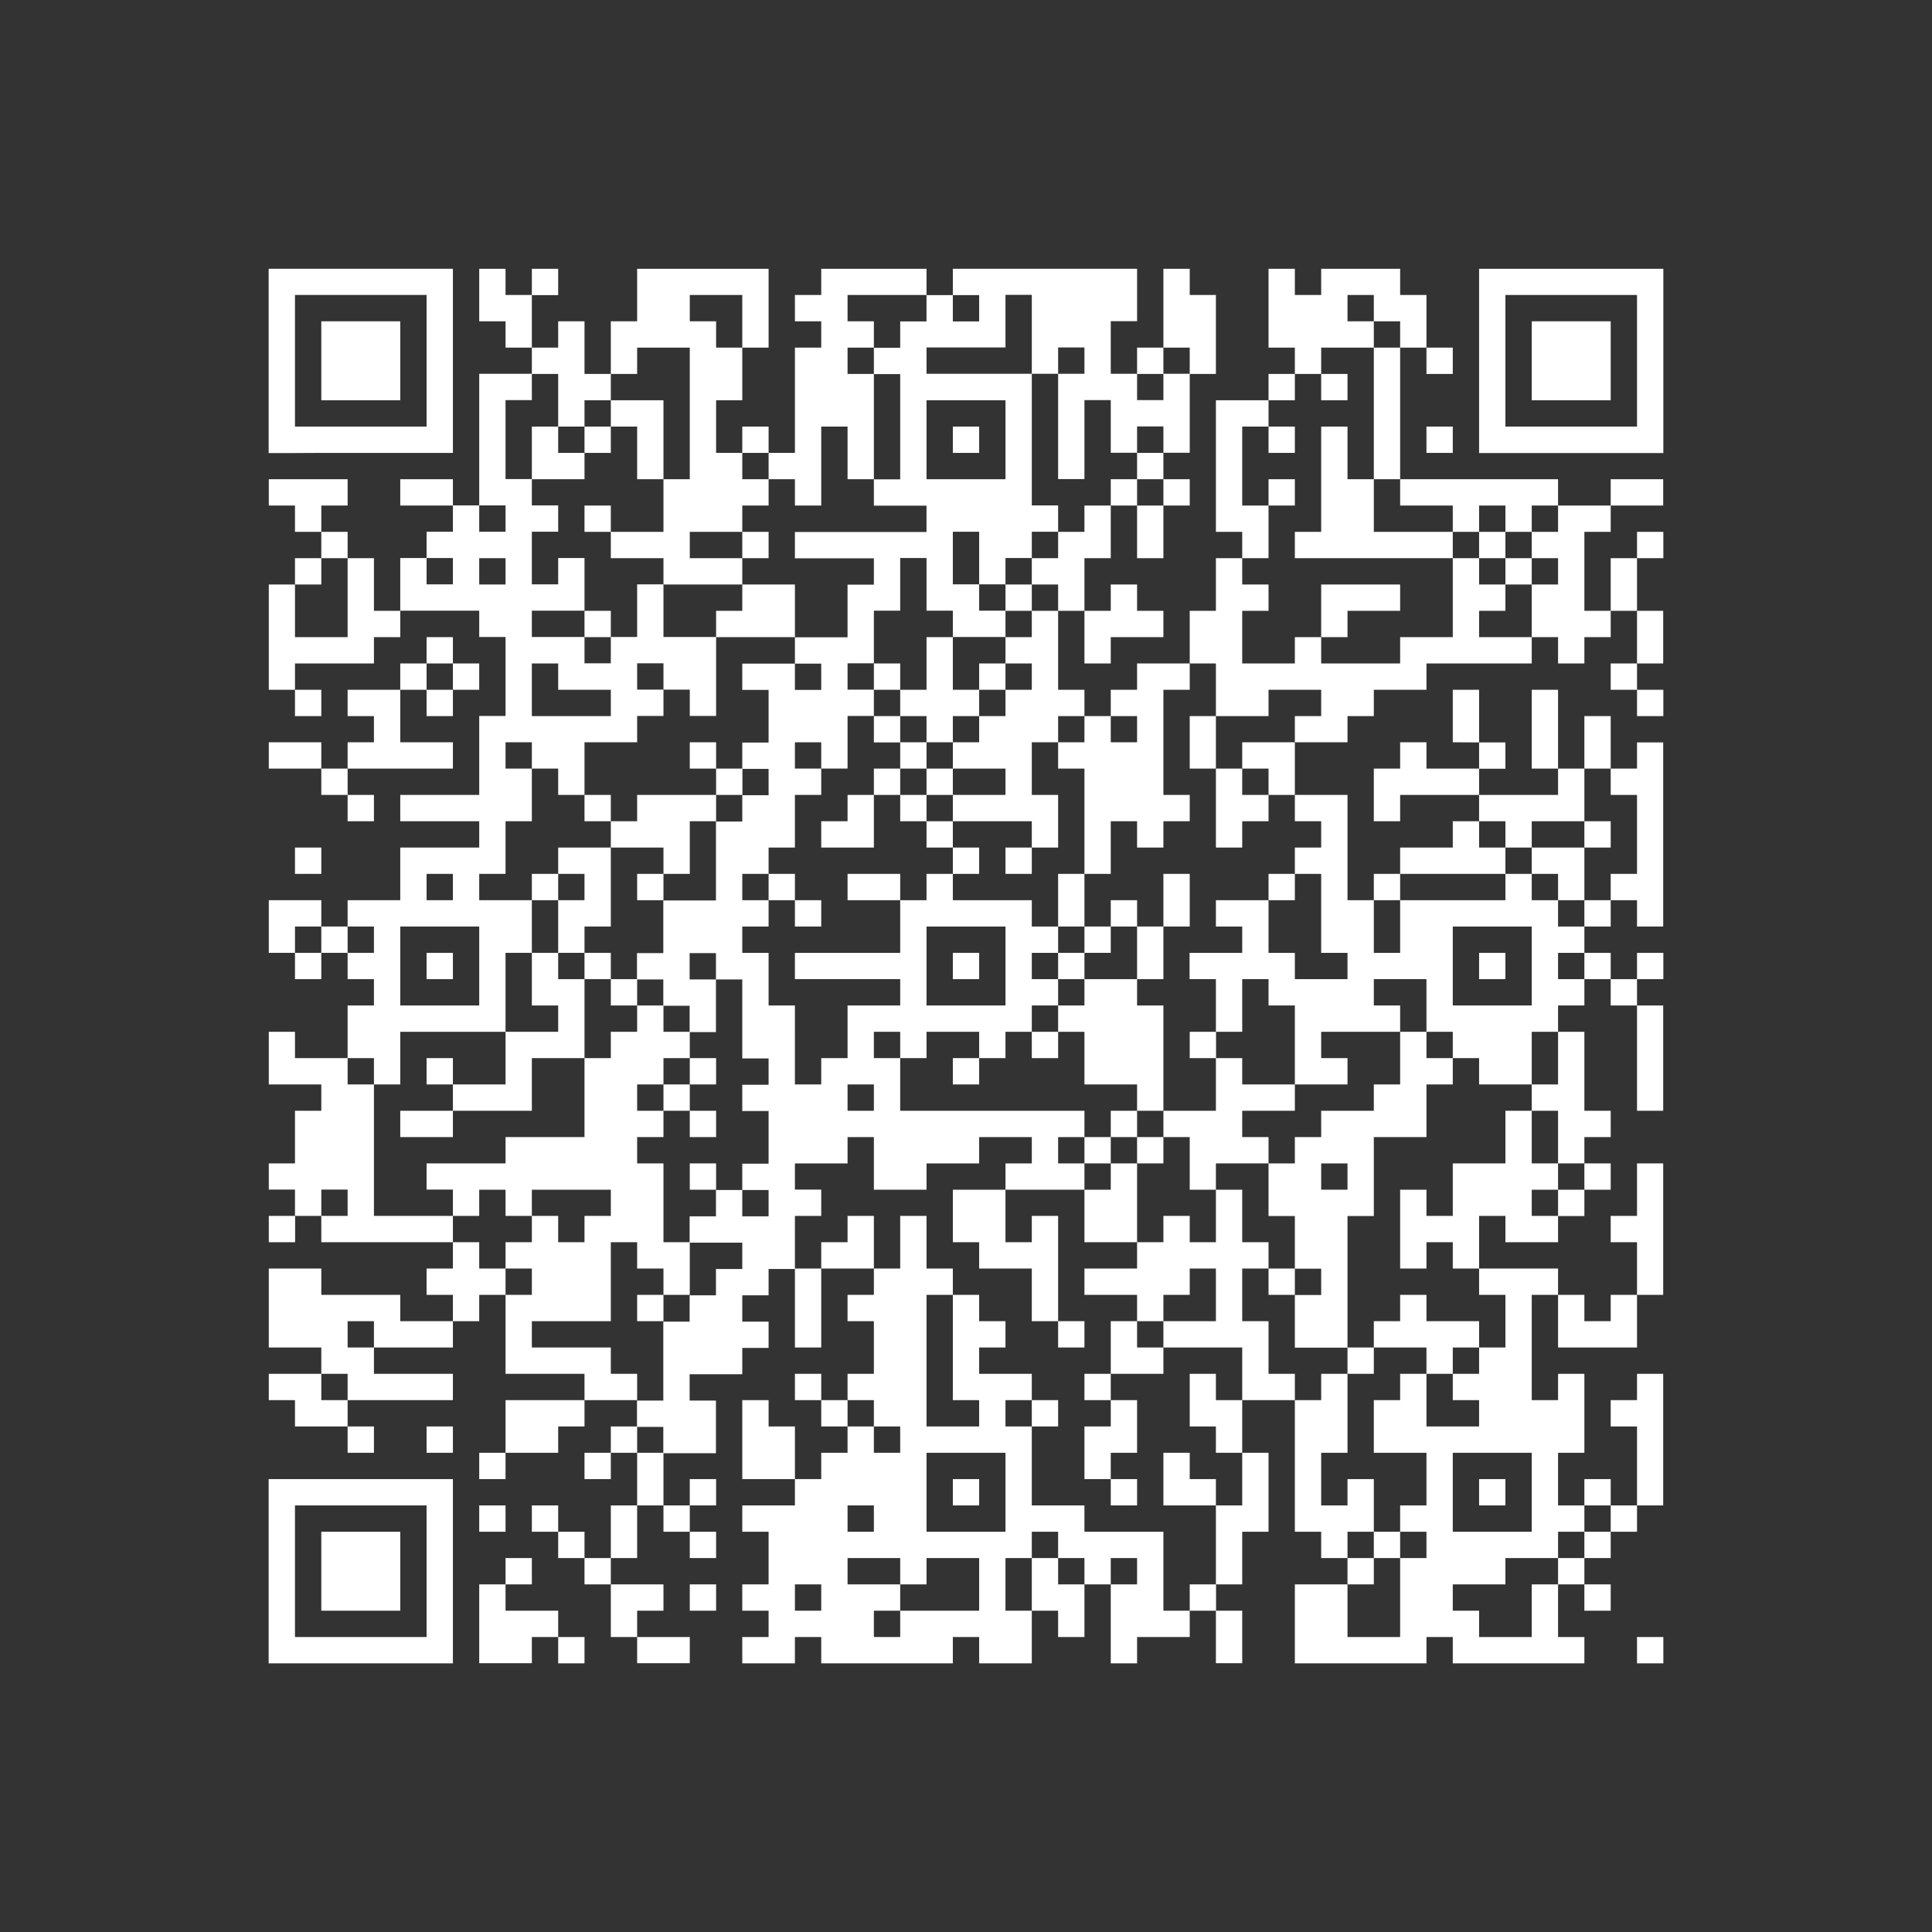 <?xml version="1.0" encoding="utf-8"?>
<!-- Generator: Adobe Illustrator 26.0.1, SVG Export Plug-In . SVG Version: 6.00 Build 0)  -->
<svg version="1.1" id="Ebene_1" xmlns="http://www.w3.org/2000/svg" xmlns:xlink="http://www.w3.org/1999/xlink" x="0px" y="0px"
	 viewBox="0 0 138 138" style="enable-background:new 0 0 138 138;" xml:space="preserve">
<rect x="0" y="0" width="138" height="138" fill="#333333" stroke="none"/>
<style type="text/css">
	.st0{fill:#FFFFFF;}
</style>
<g>
	<rect x="37.99" y="19.2" class="st0" width="1.88" height="1.88"/>
	<path class="st0" d="M116.93,19.2l-1.88,0l-1.88,0l-1.88,0l-1.88,0l-1.88,0l-1.88,0v1.88v1.88v1.88l0,1.88v1.88v1.88v1.88l1.88,0
		l1.88,0l1.88,0l1.88,0l1.88,0l1.88,0l1.88,0v-1.88v-1.88v-1.88l0-1.88v-1.88v-1.88V19.2L116.93,19.2z M116.93,22.95v1.88v1.88v1.88
		l0,1.88l-1.88,0l-1.88,0l-1.88,0l-1.88,0l-1.88,0l0-1.88v-1.88v-1.88v-1.88v-1.88l1.88,0l1.88,0l1.88,0l1.88,0l1.88,0L116.93,22.95
		z"/>
	<polygon class="st0" points="37.99,21.07 36.11,21.07 36.11,19.2 34.23,19.2 34.23,21.07 34.23,22.95 36.11,22.95 36.11,24.83 
		37.99,24.83 37.99,22.95 	"/>
	<polygon class="st0" points="111.29,22.95 109.41,22.95 109.41,24.83 109.41,26.71 109.41,28.59 111.29,28.59 113.17,28.59 
		115.05,28.59 115.05,26.71 115.05,24.83 115.05,22.95 113.17,22.95 	"/>
	<polygon class="st0" points="45.51,24.83 47.39,24.83 49.27,24.83 49.27,26.71 49.27,28.59 49.27,30.47 49.27,32.35 49.27,34.23 
		47.39,34.23 47.39,36.11 47.39,37.99 45.51,37.99 43.63,37.99 43.63,39.87 45.51,39.87 47.39,39.87 47.39,41.75 49.27,41.75 
		51.15,41.75 53.02,41.75 53.02,39.87 51.15,39.87 49.27,39.87 49.27,37.99 51.15,37.99 53.02,37.99 53.02,36.11 54.9,36.11 
		54.9,34.23 53.02,34.23 53.02,32.35 51.15,32.35 51.15,30.47 51.15,28.59 53.02,28.59 53.02,26.71 53.02,24.83 51.15,24.83 
		51.15,22.95 49.27,22.95 49.27,21.07 51.15,21.07 53.02,21.07 53.02,22.95 53.02,24.83 54.9,24.83 54.9,22.95 54.9,21.07 
		54.9,19.2 53.02,19.2 51.15,19.2 49.27,19.2 47.39,19.2 45.51,19.2 45.51,21.07 45.51,22.95 43.63,22.95 43.63,24.83 43.63,26.71 
		45.51,26.71 	"/>
	<rect x="81.22" y="24.83" class="st0" width="1.88" height="1.88"/>
	<polygon class="st0" points="84.98,26.71 86.85,26.71 86.85,24.83 86.85,22.95 86.85,21.07 84.98,21.07 84.98,19.2 83.1,19.2 
		83.1,21.07 83.1,22.95 83.1,24.83 84.98,24.83 	"/>
	<polygon class="st0" points="94.37,24.83 96.25,24.83 98.13,24.83 98.13,22.95 96.25,22.95 96.25,21.07 98.13,21.07 98.13,22.95 
		100.01,22.95 100.01,24.83 101.89,24.83 101.89,22.95 101.89,21.07 100.01,21.07 100.01,19.2 98.13,19.2 96.25,19.2 94.37,19.2 
		94.37,21.07 92.49,21.07 92.49,19.2 90.61,19.2 90.61,21.07 90.61,22.95 90.61,24.83 92.49,24.83 92.49,26.71 94.37,26.71 	"/>
	<polygon class="st0" points="98.13,26.71 98.13,28.59 98.13,30.47 98.13,32.35 98.13,34.23 100.01,34.23 100.01,32.35 
		100.01,30.47 100.01,28.59 100.01,26.71 100.01,24.83 98.13,24.83 	"/>
	<rect x="101.89" y="24.83" class="st0" width="1.88" height="1.88"/>
	<polygon class="st0" points="26.71,28.59 28.59,28.59 28.59,26.71 28.59,24.83 28.59,22.95 26.71,22.95 24.83,22.95 22.95,22.95 
		22.95,24.83 22.95,26.71 22.95,28.59 24.83,28.59 	"/>
	<polygon class="st0" points="39.87,28.59 39.87,30.47 41.75,30.47 41.75,28.59 43.63,28.59 43.63,26.71 41.75,26.71 41.75,24.83 
		41.75,22.95 39.87,22.95 39.87,24.83 37.99,24.83 37.99,26.71 39.87,26.71 	"/>
	<rect x="90.61" y="26.71" class="st0" width="1.88" height="1.88"/>
	<rect x="94.37" y="26.71" class="st0" width="1.88" height="1.88"/>
	<polygon class="st0" points="45.51,30.47 45.51,32.35 45.51,34.23 47.39,34.23 47.39,32.35 47.39,30.47 47.39,28.59 45.51,28.59 
		43.63,28.59 43.63,30.47 	"/>
	<path class="st0" d="M22.95,32.35l1.88,0l1.88,0l1.88,0l1.88,0l1.88,0l0-1.88v-1.88l0-1.88v-1.88v-1.88l0-1.88V19.2l-1.88,0
		l-1.88,0l-1.88,0l-1.88,0l-1.88,0l-1.88,0l-1.88,0l0,1.88l0,1.88v1.88l0,1.88l0,1.88l0,1.88l0,1.88l1.88,0L22.95,32.35z
		 M21.07,28.59l0-1.88v-1.88l0-1.88l0-1.88l1.88,0l1.88,0l1.88,0l1.88,0l1.88,0l0,1.88l0,1.88l0,1.88l0,1.88v1.88l-1.88,0l-1.88,0
		l-1.88,0l-1.88,0l-1.88,0L21.07,28.59z"/>
	<rect x="41.75" y="30.47" class="st0" width="1.88" height="1.88"/>
	<rect x="53.02" y="30.47" class="st0" width="1.88" height="1.88"/>
	<rect x="68.06" y="30.47" class="st0" width="1.88" height="1.88"/>
	<rect x="90.61" y="30.47" class="st0" width="1.88" height="1.88"/>
	<rect x="101.89" y="30.47" class="st0" width="1.88" height="1.88"/>
	<polygon class="st0" points="41.75,34.23 41.75,32.35 39.87,32.35 39.87,30.47 37.99,30.47 37.99,32.35 37.99,34.23 39.87,34.23 	
		"/>
	<polygon class="st0" points="56.78,34.23 56.78,36.11 58.66,36.11 58.66,34.23 58.66,32.35 58.66,30.47 60.54,30.47 60.54,32.35 
		60.54,34.23 62.42,34.23 62.42,32.35 62.42,30.47 62.42,28.59 62.42,26.71 60.54,26.71 60.54,24.83 62.42,24.83 62.42,22.95 
		60.54,22.95 60.54,21.07 62.42,21.07 64.3,21.07 66.18,21.07 66.18,19.2 64.3,19.2 62.42,19.2 60.54,19.2 58.66,19.2 58.66,21.07 
		56.78,21.07 56.78,22.95 58.66,22.95 58.66,24.83 56.78,24.83 56.78,26.71 56.78,28.59 56.78,30.47 56.78,32.35 54.9,32.35 
		54.9,34.23 	"/>
	<rect x="81.22" y="32.35" class="st0" width="1.88" height="1.88"/>
	<polygon class="st0" points="24.83,36.11 24.83,34.23 22.95,34.23 21.07,34.23 19.2,34.23 19.2,36.11 21.07,36.11 21.07,37.99 
		22.95,37.99 22.95,36.11 	"/>
	<polygon class="st0" points="30.47,34.23 28.59,34.23 28.59,36.11 30.47,36.11 32.35,36.11 32.35,34.23 	"/>
	<rect x="79.34" y="34.23" class="st0" width="1.88" height="1.88"/>
	<rect x="83.1" y="34.23" class="st0" width="1.88" height="1.88"/>
	<rect x="90.61" y="34.23" class="st0" width="1.88" height="1.88"/>
	<polygon class="st0" points="101.89,36.11 103.77,36.11 103.77,37.99 105.65,37.99 105.65,36.11 107.53,36.11 107.53,37.99 
		109.41,37.99 109.41,36.11 111.29,36.11 111.29,34.23 109.41,34.23 107.53,34.23 105.65,34.23 103.77,34.23 101.89,34.23 
		100.01,34.23 100.01,36.11 	"/>
	<polygon class="st0" points="115.05,34.23 115.05,36.11 116.93,36.11 118.8,36.11 118.8,34.23 116.93,34.23 	"/>
	<rect x="41.75" y="36.11" class="st0" width="1.88" height="1.88"/>
	<polygon class="st0" points="77.46,37.99 75.58,37.99 75.58,39.87 73.7,39.87 73.7,41.75 75.58,41.75 75.58,43.63 77.46,43.63 
		77.46,41.75 77.46,39.87 79.34,39.87 79.34,37.99 79.34,36.11 77.46,36.11 	"/>
	<polygon class="st0" points="81.22,37.99 81.22,39.87 83.1,39.87 83.1,37.99 83.1,36.11 81.22,36.11 	"/>
	<polygon class="st0" points="111.29,36.11 111.29,37.99 109.41,37.99 109.41,39.87 111.29,39.87 111.29,41.75 109.41,41.75 
		109.41,43.63 109.41,45.51 111.29,45.51 111.29,47.39 113.17,47.39 113.17,45.51 115.05,45.51 115.05,43.63 113.17,43.63 
		113.17,41.75 113.17,39.87 113.17,37.99 115.05,37.99 115.05,36.11 113.17,36.11 	"/>
	<rect x="22.95" y="37.99" class="st0" width="1.88" height="1.88"/>
	<rect x="53.02" y="37.99" class="st0" width="1.88" height="1.88"/>
	<polygon class="st0" points="90.61,37.99 90.61,36.11 88.73,36.11 88.73,34.23 88.73,32.35 88.73,30.47 90.61,30.47 90.61,28.59 
		88.73,28.59 86.85,28.59 86.85,30.47 86.85,32.35 86.85,34.23 86.85,36.11 86.85,37.99 88.73,37.99 88.73,39.87 90.61,39.87 	"/>
	<polygon class="st0" points="101.89,37.99 100.01,37.99 98.13,37.99 98.13,36.11 98.13,34.23 96.25,34.23 96.25,32.35 96.25,30.47 
		94.37,30.47 94.37,32.35 94.37,34.23 94.37,36.11 94.37,37.99 92.49,37.99 92.49,39.87 94.37,39.87 96.25,39.87 98.13,39.87 
		100.01,39.87 101.89,39.87 103.77,39.87 103.77,37.99 	"/>
	<rect x="105.65" y="37.99" class="st0" width="1.88" height="1.88"/>
	<rect x="116.93" y="37.99" class="st0" width="1.88" height="1.88"/>
	<rect x="21.07" y="39.87" class="st0" width="1.88" height="1.88"/>
	<rect x="107.53" y="39.87" class="st0" width="1.88" height="1.88"/>
	<polygon class="st0" points="26.71,41.75 26.71,39.87 24.83,39.87 24.83,41.75 24.83,43.63 24.83,45.51 22.95,45.51 21.07,45.51 
		21.07,43.63 21.07,41.75 19.2,41.75 19.2,43.63 19.2,45.51 19.2,47.39 19.2,49.27 21.07,49.27 21.07,47.39 22.95,47.39 
		24.83,47.39 26.71,47.39 26.71,45.51 28.59,45.51 28.59,43.63 26.71,43.63 	"/>
	<polygon class="st0" points="56.78,41.75 54.9,41.75 53.02,41.75 53.02,43.63 51.15,43.63 51.15,45.51 53.02,45.51 54.9,45.51 
		56.78,45.51 56.78,43.63 	"/>
	<rect x="71.82" y="41.75" class="st0" width="1.88" height="1.88"/>
	<polygon class="st0" points="116.93,41.75 116.93,39.87 115.05,39.87 115.05,41.75 115.05,43.63 116.93,43.63 	"/>
	<rect x="41.75" y="43.63" class="st0" width="1.88" height="1.88"/>
	<polygon class="st0" points="73.7,45.51 71.82,45.51 71.82,47.39 73.7,47.39 73.7,49.27 71.82,49.27 71.82,51.15 69.94,51.15 
		69.94,53.02 68.06,53.02 68.06,54.9 69.94,54.9 71.82,54.9 71.82,56.78 69.94,56.78 68.06,56.78 68.06,58.66 69.94,58.66 
		71.82,58.66 73.7,58.66 73.7,60.54 75.58,60.54 75.58,58.66 75.58,56.78 73.7,56.78 73.7,54.9 73.7,53.02 75.58,53.02 75.58,51.15 
		77.46,51.15 77.46,49.27 75.58,49.27 75.58,47.39 75.58,45.51 75.58,43.63 73.7,43.63 	"/>
	<polygon class="st0" points="96.25,43.63 98.13,43.63 100.01,43.63 100.01,41.75 98.13,41.75 96.25,41.75 94.37,41.75 94.37,43.63 
		94.37,45.51 96.25,45.51 	"/>
	<rect x="30.47" y="45.51" class="st0" width="1.88" height="1.88"/>
	<polygon class="st0" points="66.18,47.39 66.18,49.27 64.3,49.27 64.3,51.15 66.18,51.15 66.18,53.02 68.06,53.02 68.06,51.15 
		69.94,51.15 69.94,49.27 68.06,49.27 68.06,47.39 68.06,45.51 66.18,45.51 	"/>
	<polygon class="st0" points="77.46,47.39 79.34,47.39 79.34,45.51 81.22,45.51 83.1,45.51 83.1,43.63 81.22,43.63 81.22,41.75 
		79.34,41.75 79.34,43.63 77.46,43.63 77.46,45.51 	"/>
	<polygon class="st0" points="105.65,45.51 105.65,43.63 107.53,43.63 107.53,41.75 105.65,41.75 105.65,39.87 103.77,39.87 
		103.77,41.75 103.77,43.63 103.77,45.51 101.89,45.51 100.01,45.51 100.01,47.39 98.13,47.39 96.25,47.39 94.37,47.39 94.37,45.51 
		92.49,45.51 92.49,47.39 90.61,47.39 88.73,47.39 88.73,45.51 88.73,43.63 90.61,43.63 90.61,41.75 88.73,41.75 88.73,39.87 
		86.85,39.87 86.85,41.75 86.85,43.63 84.98,43.63 84.98,45.51 84.98,47.39 86.85,47.39 86.85,49.27 86.85,51.15 88.73,51.15 
		90.61,51.15 90.61,49.27 92.49,49.27 94.37,49.27 94.37,51.15 92.49,51.15 92.49,53.02 94.37,53.02 96.25,53.02 96.25,51.15 
		98.13,51.15 98.13,49.27 100.01,49.27 101.89,49.27 101.89,47.39 103.77,47.39 105.65,47.39 107.53,47.39 109.41,47.39 
		109.41,45.51 107.53,45.51 	"/>
	<polygon class="st0" points="116.93,47.39 118.8,47.39 118.8,45.51 118.8,43.63 116.93,43.63 116.93,45.51 	"/>
	<rect x="28.59" y="47.39" class="st0" width="1.88" height="1.88"/>
	<rect x="32.35" y="47.39" class="st0" width="1.88" height="1.88"/>
	<rect x="62.42" y="47.39" class="st0" width="1.88" height="1.88"/>
	<rect x="69.94" y="47.39" class="st0" width="1.88" height="1.88"/>
	<rect x="115.05" y="47.39" class="st0" width="1.88" height="1.88"/>
	<rect x="21.07" y="49.27" class="st0" width="1.88" height="1.88"/>
	<rect x="30.47" y="49.27" class="st0" width="1.88" height="1.88"/>
	<polygon class="st0" points="105.65,49.27 103.77,49.27 103.77,51.15 103.77,53.02 105.65,53.03 105.65,51.15 	"/>
	<rect x="116.93" y="49.27" class="st0" width="1.88" height="1.88"/>
	<rect x="62.42" y="51.15" class="st0" width="1.88" height="1.88"/>
	<polygon class="st0" points="84.98,53.02 84.98,54.9 86.85,54.9 86.85,53.02 86.85,51.15 84.98,51.15 	"/>
	<polygon class="st0" points="111.29,51.15 111.29,49.27 109.41,49.27 109.41,51.15 109.41,53.03 109.41,54.9 111.29,54.9 
		111.29,53.03 	"/>
	<polygon class="st0" points="22.95,54.9 22.95,53.02 21.07,53.02 19.2,53.02 19.2,54.9 21.07,54.9 	"/>
	<polygon class="st0" points="28.59,54.9 30.47,54.9 32.35,54.9 32.35,53.02 30.47,53.02 28.59,53.02 28.59,51.15 28.59,49.27 
		26.71,49.27 24.83,49.27 24.83,51.15 26.71,51.15 26.71,53.02 24.83,53.02 24.83,54.9 26.71,54.9 	"/>
	<rect x="49.27" y="53.02" class="st0" width="1.88" height="1.88"/>
	<rect x="64.3" y="53.02" class="st0" width="1.88" height="1.88"/>
	<polygon class="st0" points="75.58,53.02 75.58,54.9 77.46,54.9 77.46,56.78 77.46,58.66 77.46,60.54 77.46,62.42 79.34,62.42 
		79.34,60.54 79.34,58.66 81.22,58.66 81.22,60.54 83.1,60.54 83.1,58.66 84.98,58.66 84.98,56.78 83.1,56.78 83.1,54.9 83.1,53.02 
		83.1,51.15 83.1,49.27 84.98,49.27 84.98,47.39 83.1,47.39 81.22,47.39 81.22,49.27 79.34,49.27 79.34,51.15 81.22,51.15 
		81.22,53.02 79.34,53.02 79.34,51.15 77.46,51.15 77.46,53.02 	"/>
	<polygon class="st0" points="88.73,53.02 88.73,54.9 90.61,54.9 90.61,56.78 92.49,56.78 92.49,54.9 92.49,53.02 90.61,53.02 	"/>
	<rect x="105.65" y="53.03" class="st0" width="1.88" height="1.88"/>
	<polygon class="st0" points="115.05,53.03 115.05,51.15 113.17,51.15 113.17,53.03 113.17,54.9 115.05,54.9 	"/>
	<rect x="22.95" y="54.9" class="st0" width="1.88" height="1.88"/>
	<rect x="51.15" y="54.9" class="st0" width="1.88" height="1.88"/>
	<rect x="62.42" y="54.9" class="st0" width="1.88" height="1.88"/>
	<rect x="66.18" y="54.9" class="st0" width="1.88" height="1.88"/>
	<polygon class="st0" points="103.77,54.9 101.89,54.9 101.89,53.02 100.01,53.02 100.01,54.9 98.13,54.9 98.13,56.78 98.13,58.66 
		100.01,58.66 100.01,56.78 101.89,56.78 103.77,56.78 105.65,56.78 105.65,54.9 	"/>
	<polygon class="st0" points="116.93,56.78 116.93,58.66 116.93,60.54 116.93,62.42 115.05,62.42 115.05,64.3 116.93,64.3 
		116.93,66.18 118.8,66.18 118.8,64.3 118.8,62.42 118.8,60.54 118.8,58.66 118.8,56.78 118.8,54.9 118.8,53.03 116.93,53.03 
		116.93,54.9 115.05,54.9 115.05,56.78 	"/>
	<rect x="24.83" y="56.78" class="st0" width="1.88" height="1.88"/>
	<rect x="41.75" y="56.78" class="st0" width="1.88" height="1.88"/>
	<polygon class="st0" points="49.27,56.78 47.39,56.78 45.51,56.78 45.51,58.66 43.63,58.66 43.63,60.54 45.51,60.54 47.39,60.54 
		47.39,62.42 49.27,62.42 49.27,60.54 49.27,58.66 51.15,58.66 51.15,56.78 	"/>
	<polygon class="st0" points="60.54,58.66 58.66,58.66 58.66,60.54 60.54,60.54 62.42,60.54 62.42,58.66 62.42,56.78 60.54,56.78 	
		"/>
	<rect x="64.3" y="56.78" class="st0" width="1.88" height="1.88"/>
	<polygon class="st0" points="86.85,58.66 86.85,60.54 88.73,60.54 88.73,58.66 90.61,58.66 90.61,56.78 88.73,56.78 88.73,54.9 
		86.85,54.9 86.85,56.78 	"/>
	<path class="st0" d="M94.37,58.66v1.88l-1.88,0v1.88l1.88,0l0,1.88v1.88v1.88l1.88,0v1.88l-1.88,0l-1.88,0l0-1.88l-1.88,0v-1.88
		l0-1.88h-1.88l-1.88,0l0,1.88l1.88,0v1.88l-1.88,0l-1.88,0v1.88h1.88v1.88v1.88l1.88,0v-1.88v-1.88l1.88,0v1.88l1.88,0v1.88v1.88
		v1.88l1.88,0l1.88,0l0-1.88l-1.88,0V73.7l1.88,0l1.88,0l1.88,0v-1.88l-1.88,0l0-1.88l1.88,0h1.88l0,1.88v1.88l1.88,0l0,1.88l1.88,0
		v1.88l1.88,0l1.88,0l0-1.88V73.7l1.88,0l0-1.88l1.88,0v-1.88l-1.88,0v-1.88h1.88l0-1.88l-1.88,0V64.3l-1.88,0v-1.88l-1.88,0l0,1.88
		l-1.88,0h-1.88l-1.88,0l-1.88,0v1.88l0,1.88l-1.88,0v-1.88V64.3l-1.88,0v-1.88v-1.88l0-1.88v-1.88l-1.88,0l-1.88,0v1.88
		L94.37,58.66z M105.65,66.18l1.88,0h1.88v1.88l0,1.88v1.88l-1.88,0l-1.88,0h-1.88v-1.88v-1.88v-1.88L105.65,66.18z"/>
	<rect x="66.18" y="58.66" class="st0" width="1.88" height="1.88"/>
	<polygon class="st0" points="107.53,60.54 109.41,60.54 109.41,58.66 111.29,58.66 113.17,58.66 113.17,56.78 113.17,54.9 
		111.29,54.9 111.29,56.78 109.41,56.78 107.53,56.78 105.65,56.78 105.65,58.66 107.53,58.66 	"/>
	<rect x="113.17" y="58.66" class="st0" width="1.88" height="1.88"/>
	<rect x="21.07" y="60.54" class="st0" width="1.88" height="1.88"/>
	<polygon class="st0" points="39.87,60.54 39.87,62.42 41.75,62.42 41.75,64.3 39.87,64.3 39.87,66.18 39.87,68.06 41.75,68.06 
		41.75,66.18 43.63,66.18 43.63,64.3 43.63,62.42 43.63,60.54 41.75,60.54 	"/>
	<rect x="68.06" y="60.54" class="st0" width="1.88" height="1.88"/>
	<rect x="71.82" y="60.54" class="st0" width="1.88" height="1.88"/>
	<polygon class="st0" points="103.77,62.42 105.65,62.42 107.53,62.42 107.53,60.54 105.65,60.54 105.65,58.66 103.77,58.66 
		103.77,60.54 101.89,60.54 100.01,60.54 100.01,62.42 101.89,62.42 	"/>
	<rect x="37.99" y="62.42" class="st0" width="1.88" height="1.88"/>
	<rect x="45.51" y="62.42" class="st0" width="1.88" height="1.88"/>
	<rect x="54.9" y="62.42" class="st0" width="1.88" height="1.88"/>
	<polygon class="st0" points="62.42,62.42 60.54,62.42 60.54,64.3 62.42,64.3 64.3,64.3 64.3,62.42 	"/>
	<polygon class="st0" points="75.58,64.3 75.58,66.18 77.46,66.18 77.46,64.3 77.46,62.42 75.58,62.42 	"/>
	<rect x="90.61" y="62.42" class="st0" width="1.88" height="1.88"/>
	<rect x="98.13" y="62.42" class="st0" width="1.88" height="1.88"/>
	<polygon class="st0" points="113.17,62.42 113.17,60.54 111.29,60.54 109.41,60.54 109.41,62.42 111.29,62.42 111.29,64.3 
		113.17,64.3 	"/>
	<polygon class="st0" points="22.95,66.18 22.95,64.3 21.07,64.3 19.2,64.3 19.2,66.18 19.2,68.06 21.07,68.06 21.07,66.18 	"/>
	<rect x="56.78" y="64.3" class="st0" width="1.88" height="1.88"/>
	<rect x="79.34" y="64.3" class="st0" width="1.88" height="1.88"/>
	<polygon class="st0" points="84.98,64.3 84.98,62.42 83.1,62.42 83.1,64.3 83.1,66.18 84.98,66.18 	"/>
	<rect x="113.17" y="64.3" class="st0" width="1.88" height="1.88"/>
	<rect x="22.95" y="66.18" class="st0" width="1.88" height="1.88"/>
	<rect x="77.46" y="66.18" class="st0" width="1.88" height="1.88"/>
	<rect x="21.07" y="68.06" class="st0" width="1.88" height="1.88"/>
	<rect x="30.47" y="68.06" class="st0" width="1.88" height="1.88"/>
	<rect x="41.75" y="68.06" class="st0" width="1.88" height="1.88"/>
	<rect x="68.06" y="68.06" class="st0" width="1.88" height="1.88"/>
	<rect x="75.58" y="68.06" class="st0" width="1.88" height="1.88"/>
	<polygon class="st0" points="81.22,69.94 83.1,69.94 83.1,68.06 83.1,66.18 81.22,66.18 81.22,68.06 	"/>
	<rect x="105.65" y="68.06" class="st0" width="1.88" height="1.88"/>
	<rect x="113.17" y="68.06" class="st0" width="1.88" height="1.88"/>
	<rect x="116.93" y="68.06" class="st0" width="1.88" height="1.88"/>
	<rect x="43.63" y="69.94" class="st0" width="1.88" height="1.88"/>
	<polygon class="st0" points="77.46,69.94 77.46,71.82 75.58,71.82 75.58,73.7 77.46,73.7 77.46,75.58 77.46,77.46 79.34,77.46 
		81.22,77.46 81.22,79.34 83.1,79.34 83.1,77.46 83.1,75.58 83.1,73.7 83.1,71.82 81.22,71.82 81.22,69.94 79.34,69.94 	"/>
	<rect x="115.05" y="69.94" class="st0" width="1.88" height="1.88"/>
	<polygon class="st0" points="41.75,71.82 41.75,69.94 39.87,69.94 39.87,68.06 37.99,68.06 37.99,69.94 37.99,71.82 39.87,71.82 
		39.87,73.7 37.99,73.7 36.11,73.7 36.11,75.58 36.11,77.46 34.23,77.46 32.35,77.46 32.35,79.34 34.23,79.34 36.11,79.34 
		37.99,79.34 37.99,77.46 37.99,75.58 39.87,75.58 41.75,75.58 41.75,73.7 	"/>
	<rect x="73.7" y="73.7" class="st0" width="1.88" height="1.88"/>
	<rect x="84.98" y="73.7" class="st0" width="1.88" height="1.88"/>
	<polygon class="st0" points="116.93,75.58 116.93,77.46 116.93,79.34 118.8,79.34 118.8,77.46 118.8,75.58 118.8,73.7 118.8,71.82 
		116.93,71.82 116.93,73.7 	"/>
	<path class="st0" d="M26.71,77.46l1.88,0v-1.88l0-1.88l1.88,0l1.88,0h1.88l1.88,0v-1.88v-1.88l0-1.88h1.88v-1.88l0-1.88l-1.88,0
		l-1.88,0v-1.88l1.88,0l0-1.88v-1.88l1.88,0v-1.88l0-1.88l-1.88,0v-1.88l1.88,0v1.88l1.88,0l0,1.88l1.88,0l0-1.88v-1.88l1.88,0
		l1.88,0v-1.88l1.88,0v-1.88l-1.88,0v-1.88l1.88,0l0,1.88l1.88,0v1.88l1.88,0v-1.88l0-1.88v-1.88l-1.88,0l-1.88,0l0-1.88v-1.88
		l-1.88,0v1.88l0,1.88l-1.88,0l0,1.88l-1.88,0l0-1.88l-1.88,0l-1.88,0v-1.88l1.88,0l1.88,0v-1.88l0-1.88l-1.88,0v1.88l-1.88,0v-1.88
		l0-1.88l1.88,0l0-1.88l-1.88,0v-1.88l-1.88,0v-1.88v-1.88l0-1.88l1.88,0v-1.88l-1.88,0l-1.88,0v1.88v1.88l0,1.88v1.88l0,1.88
		l1.88,0v1.88l-1.88,0v-1.88l-1.88,0v1.88l-1.88,0l0,1.88l1.88,0l0,1.88l-1.88,0l0-1.88l-1.88,0l0,1.88l0,1.88l1.88,0l1.88,0l1.88,0
		l0,1.88l1.88,0v1.88l0,1.88v1.88l-1.88,0l0,1.88v1.88v1.88l-1.88,0l-1.88,0l-1.88,0l0,1.88l1.88,0l1.88,0l1.88,0v1.88l-1.88,0
		l-1.88,0l-1.88,0l0,1.88v1.88l-1.88,0l-1.88,0l0,1.88l1.88,0l0,1.88l-1.88,0l0,1.88h1.88l0,1.88l-1.88,0l0,1.88l0,1.88l1.88,0
		L26.71,77.46z M34.23,39.87l1.88,0v1.88l-1.88,0V39.87z M37.99,49.27v-1.88l1.88,0v1.88l1.88,0l1.88,0l0,1.88l-1.88,0l-1.88,0
		l-1.88,0V49.27z M30.47,62.42l1.88,0v1.88l-1.88,0L30.47,62.42z M28.59,69.94l0-1.88l0-1.88l1.88,0l1.88,0h1.88v1.88v1.88l0,1.88
		l-1.88,0l-1.88,0h-1.88L28.59,69.94z"/>
	<rect x="30.47" y="75.58" class="st0" width="1.88" height="1.88"/>
	<rect x="49.27" y="75.58" class="st0" width="1.88" height="1.88"/>
	<rect x="68.06" y="75.58" class="st0" width="1.88" height="1.88"/>
	<path class="st0" d="M100.01,77.46l-1.88,0v1.88l-1.88,0l-1.88,0v1.88h-1.88v1.88l-1.88,0v1.88v1.88h1.88v1.88v1.88l1.88,0v1.88
		l-1.88,0v1.88l0,1.88l1.88,0h1.88v-1.88l0-1.88v-1.88v-1.88v-1.88l1.88,0v-1.88V83.1v-1.88l1.88,0l1.88,0v-1.88l0-1.88l1.88,0
		v-1.88l-1.88,0V73.7l-1.88,0l0,1.88V77.46z M96.25,84.98l-1.88,0V83.1l1.88,0V84.98z"/>
	<polygon class="st0" points="111.29,77.46 109.41,77.46 109.41,79.34 111.29,79.34 111.29,81.22 111.29,83.1 113.17,83.1 
		113.17,81.22 115.05,81.22 115.05,79.34 113.17,79.34 113.17,77.46 113.17,75.58 113.17,73.7 111.29,73.7 111.29,75.58 	"/>
	<rect x="47.39" y="77.46" class="st0" width="1.88" height="1.88"/>
	<polygon class="st0" points="28.59,79.34 28.59,81.22 30.47,81.22 32.35,81.22 32.35,79.34 30.47,79.34 	"/>
	<rect x="49.27" y="79.34" class="st0" width="1.88" height="1.88"/>
	<rect x="79.34" y="79.34" class="st0" width="1.88" height="1.88"/>
	<polygon class="st0" points="84.98,81.22 84.98,83.1 84.98,84.98 86.85,84.98 86.85,83.1 88.73,83.1 90.61,83.1 90.61,81.22 
		88.73,81.22 88.73,79.34 90.61,79.34 92.49,79.34 92.49,77.46 90.61,77.46 88.73,77.46 88.73,75.58 86.85,75.58 86.85,77.46 
		86.85,79.34 84.98,79.34 83.1,79.34 83.1,81.22 	"/>
	<rect x="77.46" y="81.22" class="st0" width="1.88" height="1.88"/>
	<rect x="81.22" y="81.22" class="st0" width="1.88" height="1.88"/>
	<rect x="49.27" y="83.1" class="st0" width="1.88" height="1.88"/>
	<rect x="113.17" y="83.1" class="st0" width="1.88" height="1.88"/>
	<polygon class="st0" points="68.06,84.98 68.06,86.85 68.06,88.73 69.94,88.73 69.94,90.61 71.82,90.61 73.7,90.61 73.7,92.49 
		73.7,94.37 75.58,94.37 75.58,92.49 75.58,90.61 75.58,88.73 75.58,86.85 73.7,86.85 73.7,88.73 71.82,88.73 71.82,86.85 
		71.82,84.98 69.94,84.98 	"/>
	<polygon class="st0" points="81.22,84.98 81.22,83.1 79.34,83.1 79.34,84.98 77.46,84.98 77.46,86.85 77.46,88.73 79.34,88.73 
		81.22,88.73 81.22,86.85 	"/>
	<polygon class="st0" points="109.41,84.98 111.29,84.98 111.29,83.1 109.41,83.1 109.41,81.22 109.41,79.34 107.53,79.34 
		107.53,81.22 107.53,83.1 105.65,83.1 103.77,83.1 103.77,84.98 103.77,86.85 101.89,86.85 101.89,84.98 100.01,84.98 
		100.01,86.85 100.01,88.73 100.01,90.61 101.89,90.61 101.89,88.73 103.77,88.73 103.77,90.61 105.65,90.61 105.65,88.73 
		105.65,86.85 107.53,86.85 107.53,88.73 109.41,88.73 111.29,88.73 111.29,86.85 109.41,86.85 	"/>
	<rect x="111.29" y="84.98" class="st0" width="1.88" height="1.88"/>
	<rect x="19.2" y="86.85" class="st0" width="1.88" height="1.88"/>
	<polygon class="st0" points="30.47,86.85 28.59,86.85 26.71,86.85 26.71,84.97 26.71,83.1 26.71,81.22 26.71,79.34 26.71,77.46 
		24.83,77.46 24.83,75.58 22.95,75.58 21.07,75.58 21.07,73.7 19.2,73.7 19.2,75.58 19.2,77.46 21.07,77.46 22.95,77.46 
		22.95,79.34 21.07,79.34 21.07,81.22 21.07,83.1 19.2,83.1 19.2,84.97 21.07,84.97 21.07,86.85 22.95,86.85 22.95,84.97 
		24.83,84.97 24.83,86.85 22.95,86.85 22.95,88.73 24.83,88.73 26.71,88.73 28.59,88.73 30.47,88.73 32.35,88.73 32.35,86.85 	"/>
	<path class="st0" d="M56.78,86.85l1.88,0l0-1.88h-1.88V83.1l1.88,0l1.88,0v-1.88l1.88,0v1.88l0,1.88l1.88,0l1.88,0V83.1h1.88
		l1.88,0v-1.88l1.88,0l1.88,0v1.88l-1.88,0v1.88h1.88l1.88,0l1.88,0V83.1l-1.88,0v-1.88l1.88,0v-1.88l-1.88,0H73.7l-1.88,0l-1.88,0
		l-1.88,0l-1.88,0l-1.88,0v-1.88v-1.88l-1.88,0l0-1.88h1.88v1.88l1.88,0V73.7l1.88,0l1.88,0l0,1.88l1.88,0V73.7l1.88,0v-1.88h1.88
		v-1.88l-1.88,0v-1.88l1.88,0v-1.88l-1.88,0l0-1.88l-1.88,0l-1.88,0l-1.88,0l0-1.88l-1.88,0v1.88l-1.88,0v1.88v1.88l-1.88,0l-1.88,0
		l-1.88,0l-1.88,0l0,1.88l1.88,0l1.88,0l1.88,0l1.88,0v1.88l-1.88,0l-1.88,0v1.88v1.88l-1.88,0l0,1.88l-1.88,0l0-1.88V73.7l0-1.88
		l-1.88,0v-1.88l0-1.88l-1.88,0v-1.88l1.88,0l0-1.88l-1.88,0v-1.88l1.88,0v-1.88l1.88,0l0-1.88v-1.88l1.88,0V54.9l-1.88,0v-1.88
		l1.88,0l0,1.88l1.88,0l0-1.88v-1.88l1.88,0v-1.88l-1.88,0v-1.88l1.88,0v-1.88l0-1.88l1.88,0v-1.88v-1.88l1.88,0l0,1.88v1.88l1.88,0
		l0,1.88l1.88,0l1.88,0l0-1.88l-1.88,0v-1.88l-1.88,0v-1.88v-1.88l1.88,0v1.88l0,1.88l1.88,0v-1.88l1.88,0l0-1.88l1.88,0v-1.88
		l-1.88,0v-1.88v-1.88v-1.88l0-1.88v-1.88l-1.88,0l-1.88,0l-1.88,0l-1.88,0v-1.88l1.88,0l1.88,0l1.88,0v-1.88v-1.88l1.88,0l0,1.88
		v1.88v1.88l1.88,0l0-1.88l1.88,0v1.88l-1.88,0v1.88v1.88v1.88l0,1.88l1.88,0v-1.88v-1.88l0-1.88l1.88,0v1.88v1.88l1.88,0v-1.88
		l1.88,0l0,1.88l1.88,0v-1.88v-1.88v-1.88l-1.88,0v1.88l-1.88,0l0-1.88l-1.88,0v-1.88l0-1.88l1.88,0v-1.88V19.2l-1.88,0l-1.88,0
		l-1.88,0l-1.88,0l-1.88,0l-1.88,0l-1.88,0v1.88l1.88,0l0,1.88l-1.88,0v-1.88l-1.88,0v1.88l-1.88,0v1.88l-1.88,0l0,1.88l1.88,0
		l0,1.88v1.88v1.88v1.88l-1.88,0l0,1.88l1.88,0l1.88,0v1.88l-1.88,0l-1.88,0l-1.88,0l-1.88,0l-1.88,0v1.88l1.88,0l1.88,0l1.88,0
		l0,1.88l-1.88,0v1.88l0,1.88l-1.88,0l-1.88,0l0,1.88l1.88,0v1.88l-1.88,0v-1.88l-1.88,0l-1.88,0v1.88l1.88,0l0,1.88v1.88l-1.88,0
		v1.88l1.88,0l0,1.88l-1.88,0v1.88l-1.88,0v1.88l0,1.88v1.88l-1.88,0l-1.88,0v1.88l0,1.88l-1.88,0v1.88l1.88,0l0,1.88l1.88,0v1.88
		l1.88,0v-1.88v-1.88l-1.88,0v-1.88l1.88,0l0,1.88l1.88,0v1.88v1.88l0,1.88l1.88,0v1.88l-1.88,0l0,1.88l1.88,0v1.88l0,1.88l-1.88,0
		v1.88l1.88,0l0,1.88l-1.88,0v-1.88l-1.88,0v1.88l-1.88,0l0,1.88h1.88l1.88,0v1.88l-1.88,0l0,1.88l-1.88,0l0,1.88l-1.88,0v1.88
		l0,1.88v1.88l-1.88,0v1.88h1.88l0,1.88l1.88,0h1.88v-1.88l0-1.88l-1.88,0v-1.88l1.88,0l1.88,0v-1.88l1.88,0l0-1.88l-1.88,0v-1.88
		l1.88,0l0-1.88l1.88,0l0-1.88V86.85z M66.18,69.94v-1.88l0-1.88l1.88,0l1.88,0l1.88,0v1.88v1.88l0,1.88l-1.88,0l-1.88,0l-1.88,0
		V69.94z M66.18,32.35l0-1.88v-1.88l1.88,0l1.88,0l1.88,0v1.88v1.88v1.88l-1.88,0l-1.88,0l-1.88,0V32.35z M62.42,77.46v1.88l-1.88,0
		v-1.88L62.42,77.46z"/>
	<polygon class="st0" points="62.42,86.85 60.54,86.85 60.54,88.73 58.66,88.73 58.66,90.61 60.54,90.61 62.42,90.61 62.42,88.73 	
		"/>
	<polygon class="st0" points="34.23,90.61 34.23,88.73 32.35,88.73 32.35,90.61 30.47,90.61 30.47,92.49 32.35,92.49 32.35,94.37 
		34.23,94.37 34.23,92.49 36.11,92.49 36.11,90.61 	"/>
	<polygon class="st0" points="56.78,92.49 56.78,94.37 56.78,96.25 58.66,96.25 58.66,94.37 58.66,92.49 58.66,90.61 56.78,90.61 	
		"/>
	<rect x="90.61" y="90.61" class="st0" width="1.88" height="1.88"/>
	<path class="st0" d="M107.53,92.49v1.88v1.88l-1.88,0v1.88l-1.88,0v1.88l1.88,0v1.88l-1.88,0l-1.88,0v-1.88v-1.88l-1.88,0v1.88
		l-1.88,0v1.88v1.88l1.88,0l1.88,0v1.88l0,1.88l-1.88,0v1.88l1.88,0v1.88l-1.88,0v1.88v1.88v1.88l-1.88,0l-1.88,0v-1.88v-1.88
		l-1.88,0l-1.88,0v1.88v1.88v1.88l1.88,0l1.88,0h1.88l1.88,0l1.88,0v-1.88l1.88,0l0,1.88l1.88,0l1.88,0l1.88,0l1.88,0h1.88v-1.88
		l-1.88,0l0-1.88v-1.88l-1.88,0v1.88v1.88h-1.88l-1.88,0v-1.88h-1.88v-1.88l1.88,0l1.88,0v-1.88l1.88,0l1.88,0v-1.88l1.88,0v-1.88
		l-1.88,0l0-1.88v-1.88l1.88,0l0-1.88v-1.88v-1.88l-1.88,0l0,1.88l-1.88,0v-1.88v-1.88l0-1.88v-1.88l1.88,0v-1.88l-1.88,0l-1.88,0
		l-1.88,0v1.88L107.53,92.49z M109.41,105.65v1.88v1.88l-1.88,0h-1.88l-1.88,0v-1.88v-1.88v-1.88l1.88,0l1.88,0l1.88,0V105.65z"/>
	<polygon class="st0" points="118.8,90.61 118.8,88.73 118.8,86.85 118.8,84.98 118.8,83.1 116.93,83.1 116.93,84.98 116.93,86.85 
		115.05,86.85 115.05,88.73 116.93,88.73 116.93,90.61 116.93,92.49 118.8,92.49 	"/>
	<rect x="45.51" y="92.49" class="st0" width="1.88" height="1.88"/>
	<polygon class="st0" points="28.59,94.37 28.59,92.49 26.71,92.49 24.83,92.49 22.95,92.49 22.95,90.61 21.07,90.61 19.2,90.61 
		19.2,92.49 19.2,94.37 19.2,96.25 21.07,96.25 22.95,96.25 22.95,98.13 24.83,98.13 24.83,100.01 26.71,100.01 28.59,100.01 
		30.47,100.01 32.35,100.01 32.35,98.13 30.47,98.13 28.59,98.13 26.71,98.13 26.71,96.25 24.83,96.25 24.83,94.37 26.71,94.37 
		26.71,96.25 28.59,96.25 30.47,96.25 32.35,96.25 32.35,94.37 30.47,94.37 	"/>
	<rect x="75.58" y="94.37" class="st0" width="1.88" height="1.88"/>
	<polygon class="st0" points="79.34,96.25 79.34,98.13 81.22,98.13 83.1,98.13 83.1,96.25 81.22,96.25 81.22,94.37 79.34,94.37 	"/>
	<polygon class="st0" points="101.89,96.25 101.89,98.13 103.77,98.13 103.77,96.25 105.65,96.25 105.65,94.37 103.77,94.37 
		101.89,94.37 101.89,92.49 100.01,92.49 100.01,94.37 98.13,94.37 98.13,96.25 100.01,96.25 	"/>
	<polygon class="st0" points="111.29,96.25 113.17,96.25 115.05,96.25 116.93,96.25 116.93,94.37 116.93,92.49 115.05,92.49 
		115.05,94.37 113.17,94.37 113.17,92.49 111.29,92.49 111.29,94.37 	"/>
	<rect x="96.25" y="96.25" class="st0" width="1.88" height="1.88"/>
	<polygon class="st0" points="22.95,98.13 21.07,98.13 19.2,98.13 19.2,100.01 21.07,100.01 21.07,101.89 22.95,101.89 
		24.83,101.89 24.83,100.01 22.95,100.01 	"/>
	<polygon class="st0" points="43.63,98.13 43.63,96.25 41.75,96.25 39.87,96.25 37.99,96.25 37.99,94.37 39.87,94.37 41.75,94.37 
		43.63,94.37 43.63,92.49 43.63,90.61 43.63,88.73 45.51,88.73 45.51,90.61 47.39,90.61 47.39,92.49 49.27,92.49 49.27,90.61 
		49.27,88.73 47.39,88.73 47.39,86.85 47.39,84.98 47.39,83.1 45.51,83.1 45.51,81.22 47.39,81.22 47.39,79.34 45.51,79.34 
		45.51,77.46 47.39,77.46 47.39,75.58 49.27,75.58 49.27,73.7 47.39,73.7 47.39,71.82 45.51,71.82 45.51,73.7 43.63,73.7 
		43.63,75.58 41.75,75.58 41.75,77.46 41.75,79.34 41.75,81.22 39.87,81.22 37.99,81.22 36.11,81.22 36.11,83.1 34.23,83.1 
		32.35,83.1 30.47,83.1 30.47,84.97 32.35,84.97 32.35,86.85 34.23,86.85 34.23,84.98 36.11,84.98 36.11,86.85 37.99,86.85 
		37.99,84.98 39.87,84.98 41.75,84.98 43.63,84.98 43.63,86.85 41.75,86.85 41.75,88.73 39.87,88.73 39.87,86.85 37.99,86.85 
		37.99,88.73 36.11,88.73 36.11,90.61 37.99,90.61 37.99,92.49 36.11,92.49 36.11,94.37 36.11,96.25 36.11,98.13 37.99,98.13 
		39.87,98.13 41.75,98.13 41.75,100.01 43.63,100.01 45.51,100.01 45.51,98.13 	"/>
	<rect x="56.78" y="98.13" class="st0" width="1.88" height="1.88"/>
	<rect x="77.46" y="98.13" class="st0" width="1.88" height="1.88"/>
	<polygon class="st0" points="86.85,98.13 84.98,98.13 84.98,100.01 84.98,101.89 86.85,101.89 86.85,103.77 88.73,103.77 
		88.73,101.89 88.73,100.01 86.85,100.01 	"/>
	<polygon class="st0" points="90.61,98.13 90.61,96.25 90.61,94.37 88.73,94.37 88.73,92.49 88.73,90.61 90.61,90.61 90.61,88.73 
		88.73,88.73 88.73,86.85 88.73,84.98 86.85,84.98 86.85,86.85 86.85,88.73 84.98,88.73 84.98,86.85 83.1,86.85 83.1,88.73 
		81.22,88.73 81.22,90.61 79.34,90.61 77.46,90.61 77.46,92.49 79.34,92.49 81.22,92.49 81.22,94.37 83.1,94.37 83.1,92.49 
		84.98,92.49 84.98,90.61 86.85,90.61 86.85,92.49 86.85,94.37 84.98,94.37 83.1,94.37 83.1,96.25 84.98,96.25 86.85,96.25 
		88.73,96.25 88.73,98.13 88.73,100.01 90.61,100.01 92.49,100.01 92.49,98.13 	"/>
	<polygon class="st0" points="37.99,100.01 36.11,100.01 36.11,101.89 36.11,103.77 37.99,103.77 39.87,103.77 39.87,101.89 
		41.75,101.89 41.75,100.01 39.87,100.01 	"/>
	<rect x="58.66" y="100.01" class="st0" width="1.88" height="1.88"/>
	<rect x="73.7" y="100.01" class="st0" width="1.88" height="1.88"/>
	<rect x="24.83" y="101.89" class="st0" width="1.88" height="1.88"/>
	<rect x="30.47" y="101.89" class="st0" width="1.88" height="1.88"/>
	<rect x="43.63" y="101.89" class="st0" width="1.88" height="1.88"/>
	<polygon class="st0" points="56.78,101.89 54.9,101.89 54.9,100.01 53.02,100.01 53.02,101.89 53.02,103.77 53.02,105.65 
		54.9,105.65 56.78,105.65 56.78,103.77 	"/>
	<polygon class="st0" points="77.46,101.89 77.46,103.77 77.46,105.65 79.34,105.65 79.34,103.77 81.22,103.77 81.22,101.89 
		81.22,100.01 79.34,100.01 79.34,101.89 	"/>
	<rect x="34.23" y="103.77" class="st0" width="1.88" height="1.88"/>
	<rect x="41.75" y="103.77" class="st0" width="1.88" height="1.88"/>
	<polygon class="st0" points="45.51,105.65 45.51,107.53 47.39,107.53 47.39,105.65 47.39,103.77 45.51,103.77 	"/>
	<path class="st0" d="M28.59,105.65l-1.88,0l-1.88,0h-1.88l-1.88,0l-1.88,0l0,1.88l0,1.88v1.88l0,1.88l0,1.88l0,1.88l0,1.88l1.88,0
		h1.88l1.88,0l1.88,0l1.88,0l1.88,0l1.88,0v-1.88l0-1.88v-1.88v-1.88l0-1.88v-1.88l0-1.88l-1.88,0L28.59,105.65z M30.47,109.41
		l0,1.88l0,1.88l0,1.88v1.88l-1.88,0l-1.88,0l-1.88,0l-1.88,0l-1.88,0l0-1.88v-1.88l0-1.88l0-1.88l0-1.88l1.88,0l1.88,0l1.88,0h1.88
		l1.88,0L30.47,109.41z"/>
	<rect x="49.27" y="105.65" class="st0" width="1.88" height="1.88"/>
	<rect x="68.06" y="105.65" class="st0" width="1.88" height="1.88"/>
	<rect x="79.34" y="105.65" class="st0" width="1.88" height="1.88"/>
	<polygon class="st0" points="84.98,105.65 84.98,103.77 83.1,103.77 83.1,105.65 83.1,107.53 84.98,107.53 86.85,107.53 
		86.85,105.65 	"/>
	<polygon class="st0" points="88.73,107.53 86.85,107.53 86.85,109.41 86.85,111.29 86.85,113.17 88.73,113.17 88.73,111.29 
		88.73,109.41 90.61,109.41 90.61,107.53 90.61,105.65 90.61,103.77 88.73,103.77 88.73,105.65 	"/>
	<rect x="105.65" y="105.65" class="st0" width="1.88" height="1.88"/>
	<rect x="113.17" y="105.65" class="st0" width="1.88" height="1.88"/>
	<polygon class="st0" points="118.8,105.65 118.8,103.77 118.8,101.89 118.8,100.01 118.8,98.13 116.93,98.13 116.93,100.01 
		115.05,100.01 115.05,101.89 116.93,101.89 116.93,103.77 116.93,105.65 116.93,107.53 118.8,107.53 	"/>
	<rect x="34.23" y="107.53" class="st0" width="1.88" height="1.88"/>
	<rect x="37.99" y="107.53" class="st0" width="1.88" height="1.88"/>
	<polygon class="st0" points="43.63,109.41 43.63,111.29 45.51,111.29 45.51,109.41 45.51,107.53 43.63,107.53 	"/>
	<rect x="47.39" y="107.53" class="st0" width="1.88" height="1.88"/>
	<polygon class="st0" points="98.13,109.41 98.13,107.53 98.13,105.65 96.25,105.65 96.25,107.53 94.37,107.53 94.37,105.65 
		94.37,103.77 96.25,103.77 96.25,101.89 96.25,100.01 96.25,98.13 94.37,98.13 94.37,100.01 92.49,100.01 92.49,101.89 
		92.49,103.77 92.49,105.65 92.49,107.53 92.49,109.41 94.37,109.41 94.37,111.29 96.25,111.29 96.25,109.41 	"/>
	<rect x="115.05" y="107.53" class="st0" width="1.88" height="1.88"/>
	<polygon class="st0" points="24.83,109.41 22.95,109.41 22.95,111.29 22.95,113.17 22.95,115.05 24.83,115.05 26.71,115.05 
		28.59,115.05 28.59,113.17 28.59,111.29 28.59,109.41 26.71,109.41 	"/>
	<rect x="39.87" y="109.41" class="st0" width="1.88" height="1.88"/>
	<rect x="49.27" y="109.41" class="st0" width="1.88" height="1.88"/>
	<rect x="98.13" y="109.41" class="st0" width="1.88" height="1.88"/>
	<rect x="113.17" y="109.41" class="st0" width="1.88" height="1.88"/>
	<rect x="36.11" y="111.29" class="st0" width="1.88" height="1.88"/>
	<rect x="41.75" y="111.29" class="st0" width="1.88" height="1.88"/>
	<polygon class="st0" points="75.58,111.29 73.7,111.29 73.7,113.17 73.7,115.05 75.58,115.05 75.58,116.93 77.46,116.93 
		77.46,115.05 77.46,113.17 75.58,113.17 	"/>
	<rect x="96.25" y="111.29" class="st0" width="1.88" height="1.88"/>
	<rect x="111.29" y="111.29" class="st0" width="1.88" height="1.88"/>
	<rect x="49.27" y="113.17" class="st0" width="1.88" height="1.88"/>
	<path class="st0" d="M83.1,113.17l0-1.88v-1.88l-1.88,0l-1.88,0l-1.88,0l0-1.88l-1.88,0l-1.88,0v-1.88v-1.88v-1.88l-1.88,0v-1.88
		h1.88v-1.88l-1.88,0l-1.88,0v-1.88l1.88,0v-1.88l-1.88,0l0-1.88l-1.88,0v1.88v1.88l0,1.88v1.88l1.88,0v1.88l-1.88,0l-1.88,0v-1.88
		v-1.88v-1.88v-1.88l0-1.88l1.88,0v-1.88l-1.88,0v-1.88v-1.88l-1.88,0v1.88l0,1.88l-1.88,0v1.88l-1.88,0l0,1.88h1.88v1.88l0,1.88
		l-1.88,0v1.88l1.88,0v1.88l1.88,0v1.88l-1.88,0l0-1.88h-1.88l0,1.88l-1.88,0v1.88l-1.88,0v1.88l-1.88,0l-1.88,0l0,1.88l1.88,0v1.88
		l0,1.88h-1.88l0,1.88l1.88,0v1.88l-1.88,0l0,1.88l1.88,0l1.88,0v-1.88l1.88,0v1.88l1.88,0l1.88,0l1.88,0l1.88,0h1.88v-1.88l1.88,0
		v1.88l1.88,0l1.88,0l0-1.88v-1.88l-1.88,0l0-1.88v-1.88l1.88,0l0-1.88l1.88,0v1.88l1.88,0v1.88l1.88,0l0-1.88h1.88v1.88l-1.88,0
		v1.88v1.88v1.88l1.88,0v-1.88l1.88,0l1.88,0l0-1.88l-1.88,0V113.17z M60.54,107.53l1.88,0v1.88h-1.88V107.53z M56.78,115.05v-1.88
		l1.88,0v1.88L56.78,115.05z M69.94,113.17v1.88l-1.88,0l-1.88,0l-1.88,0l0,1.88h-1.88l0-1.88l1.88,0v-1.88l-1.88,0l-1.88,0l0-1.88
		l1.88,0l1.88,0v1.88l1.88,0l0-1.88l1.88,0l1.88,0V113.17z M69.94,109.41l-1.88,0l-1.88,0v-1.88v-1.88v-1.88l1.88,0l1.88,0l1.88,0
		v1.88l0,1.88v1.88L69.94,109.41z"/>
	<rect x="84.98" y="113.17" class="st0" width="1.88" height="1.88"/>
	<rect x="113.17" y="113.17" class="st0" width="1.88" height="1.88"/>
	<polygon class="st0" points="37.99,115.05 36.11,115.05 36.11,113.17 34.23,113.17 34.23,115.05 34.23,116.93 34.23,118.8 
		36.11,118.8 37.99,118.8 37.99,116.93 39.87,116.93 39.87,115.05 	"/>
	<polygon class="st0" points="43.63,116.93 45.51,116.93 45.51,115.05 47.39,115.05 47.39,113.17 45.51,113.17 43.63,113.17 
		43.63,115.05 	"/>
	<rect x="39.87" y="116.93" class="st0" width="1.88" height="1.88"/>
	<polygon class="st0" points="47.39,118.8 49.27,118.8 49.27,116.93 47.39,116.93 45.51,116.93 45.51,118.8 	"/>
	<polygon class="st0" points="86.85,118.8 88.73,118.8 88.73,116.93 88.73,115.05 86.85,115.05 86.85,116.93 	"/>
	<rect x="116.93" y="116.93" class="st0" width="1.88" height="1.88"/>
</g>
</svg>
